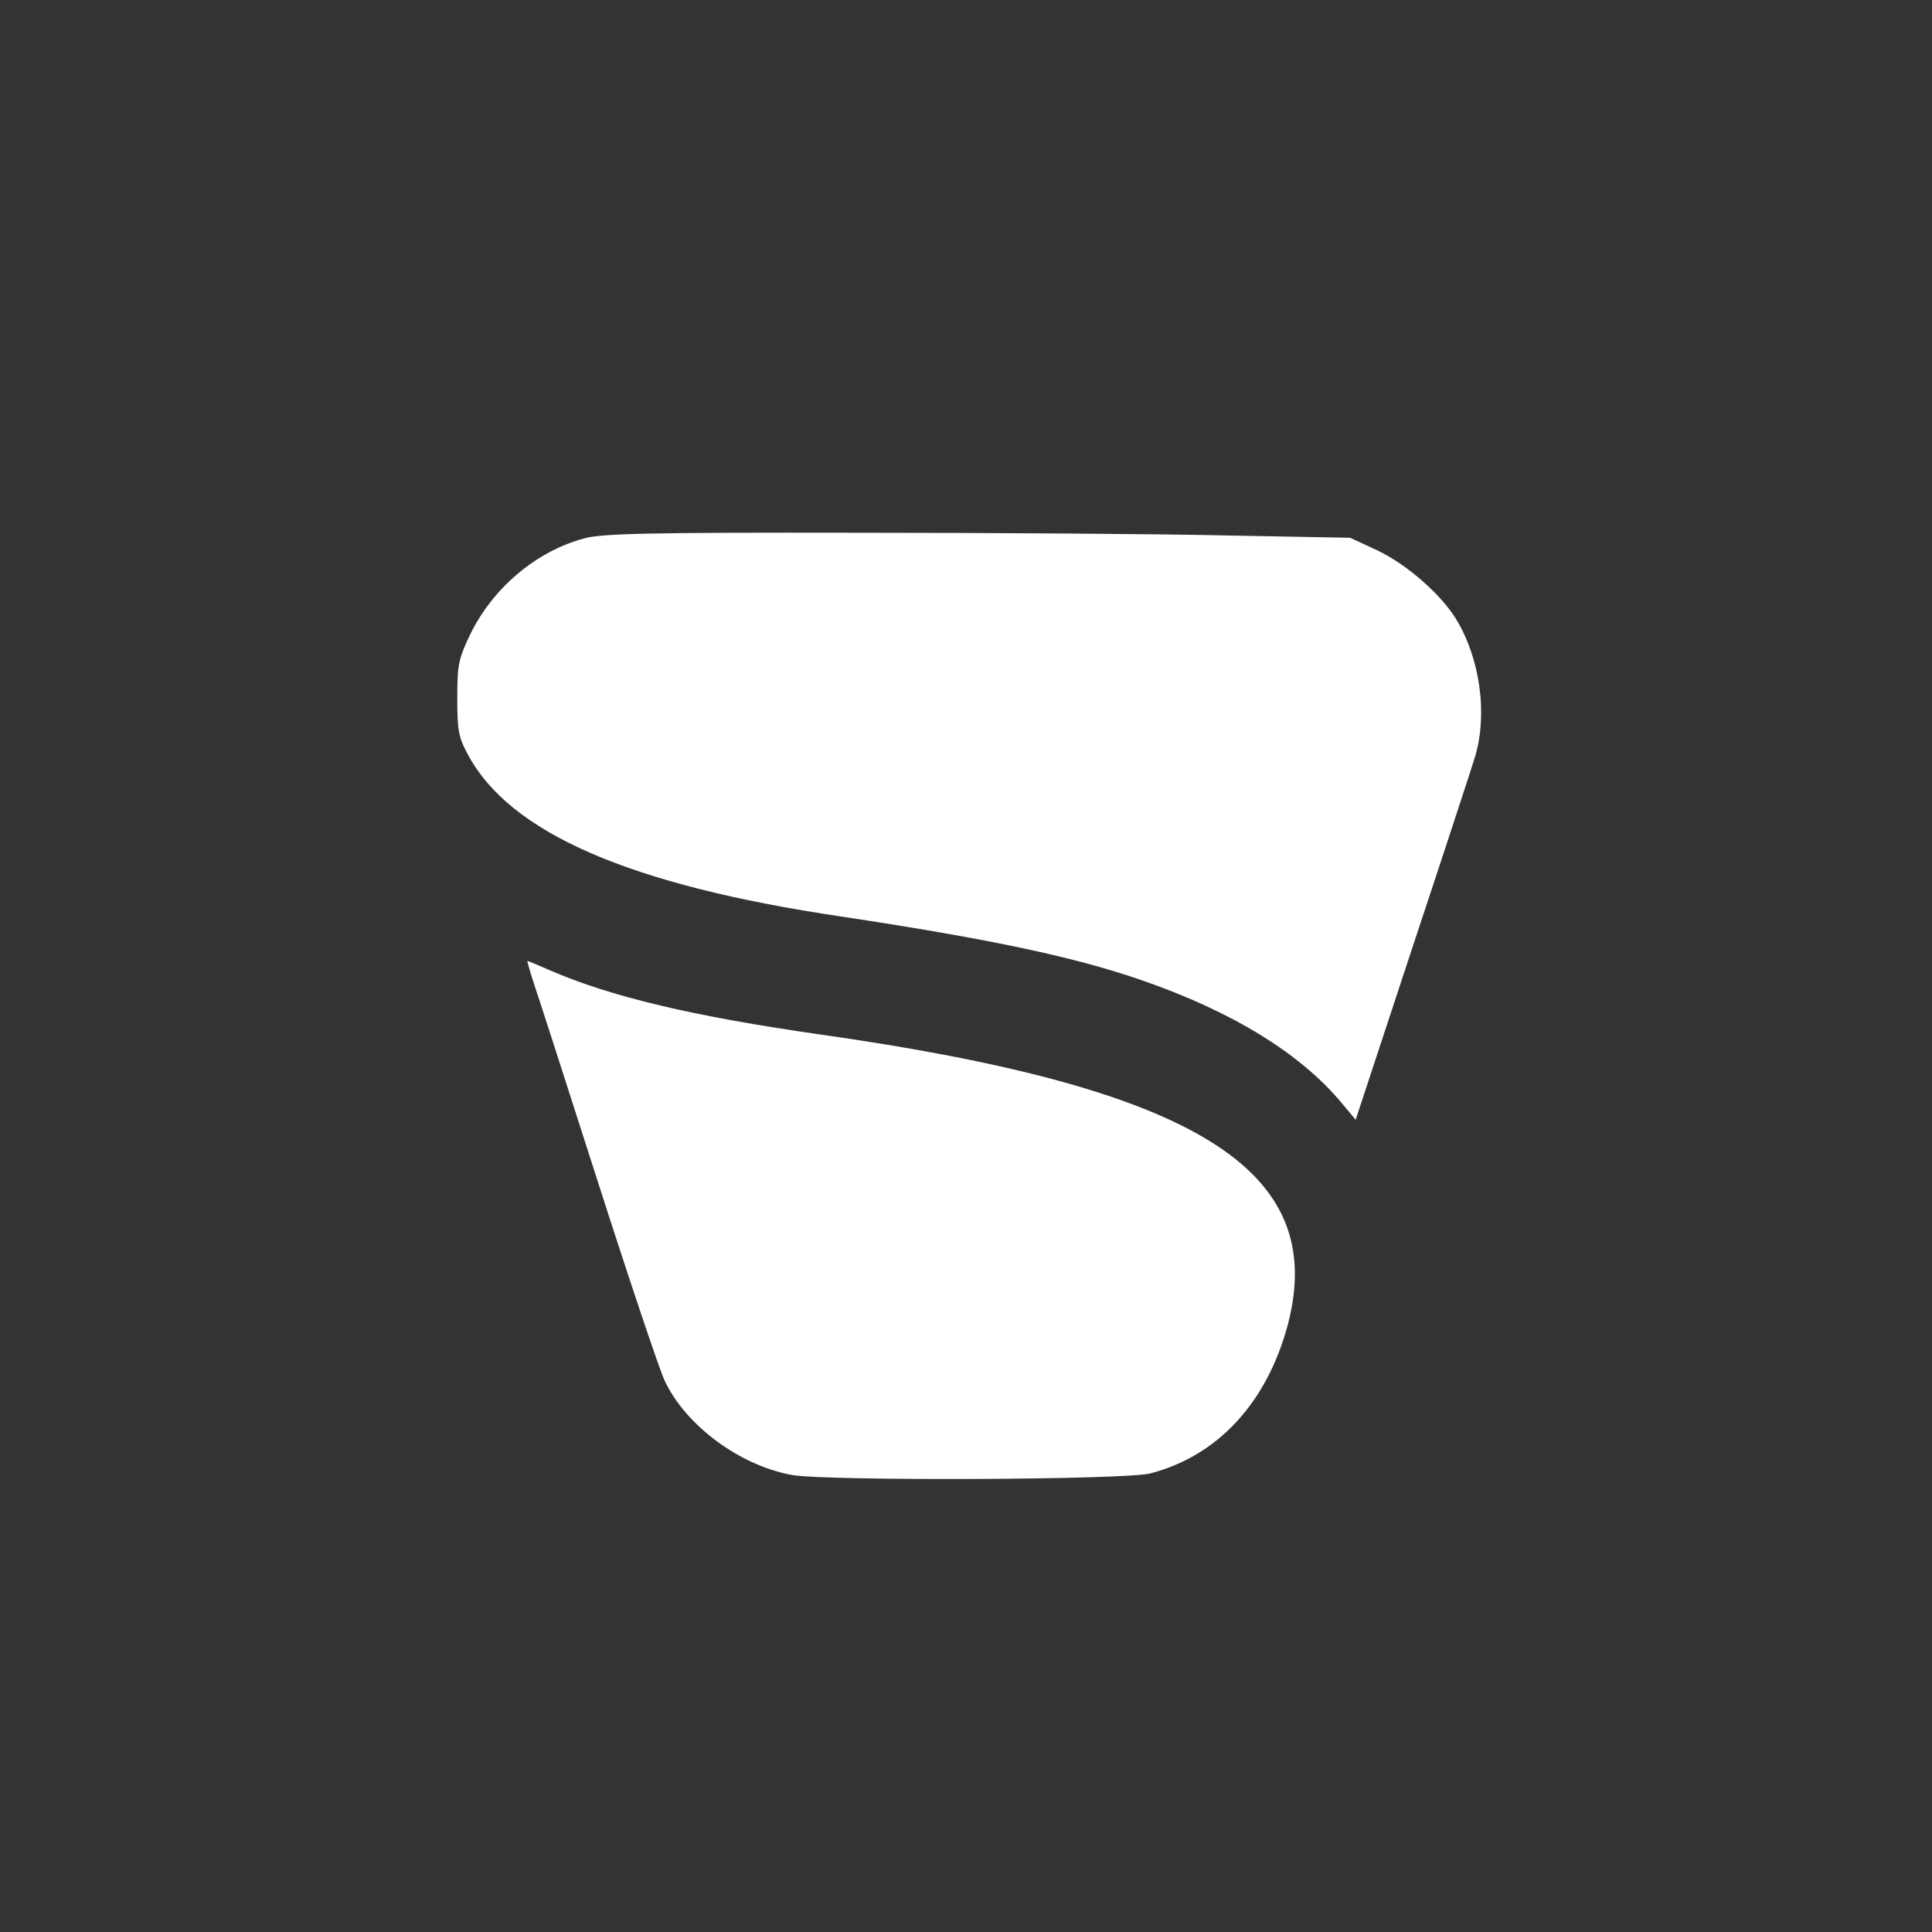 <svg width="32" height="32" viewBox="0 0 32 32" fill="none" xmlns="http://www.w3.org/2000/svg">
<rect x="0" y="0" width="32" height="32" fill="#333333" stroke="none"/>
<g clip-path="url(#clip0_1223_52039)">
<path d="M9.689 8.914C8.885 9.125 8.158 9.739 7.782 10.52C7.594 10.917 7.574 11.013 7.574 11.564C7.574 12.101 7.594 12.21 7.75 12.498C8.444 13.798 10.435 14.662 13.931 15.18C16.389 15.552 17.791 15.846 18.932 16.243C20.404 16.755 21.527 17.44 22.214 18.259L22.454 18.547L23.388 15.712C23.907 14.15 24.374 12.722 24.433 12.53C24.64 11.826 24.517 10.924 24.128 10.271C23.881 9.855 23.297 9.342 22.804 9.112L22.363 8.907L20.32 8.869C19.198 8.843 16.422 8.824 14.158 8.824C10.759 8.818 9.981 8.837 9.689 8.914Z" fill="white"/>
<path d="M8.84 16.281C8.911 16.486 9.391 17.978 9.91 19.597C10.429 21.217 10.922 22.683 11.006 22.862C11.35 23.604 12.245 24.27 13.114 24.43C13.665 24.532 18.66 24.513 19.055 24.404C20.178 24.11 20.988 23.227 21.332 21.934C22 19.373 19.814 18.016 13.575 17.133C11.479 16.832 10.124 16.512 9.105 16.07C8.917 15.987 8.749 15.916 8.736 15.916C8.729 15.916 8.775 16.083 8.84 16.281Z" fill="white"/>
</g>
<defs>
<clipPath id="clip0_1223_52039">
<rect width="17.059" height="15.811" fill="white" transform="translate(7.574 8.823)"/>
</clipPath>
</defs>
</svg>
